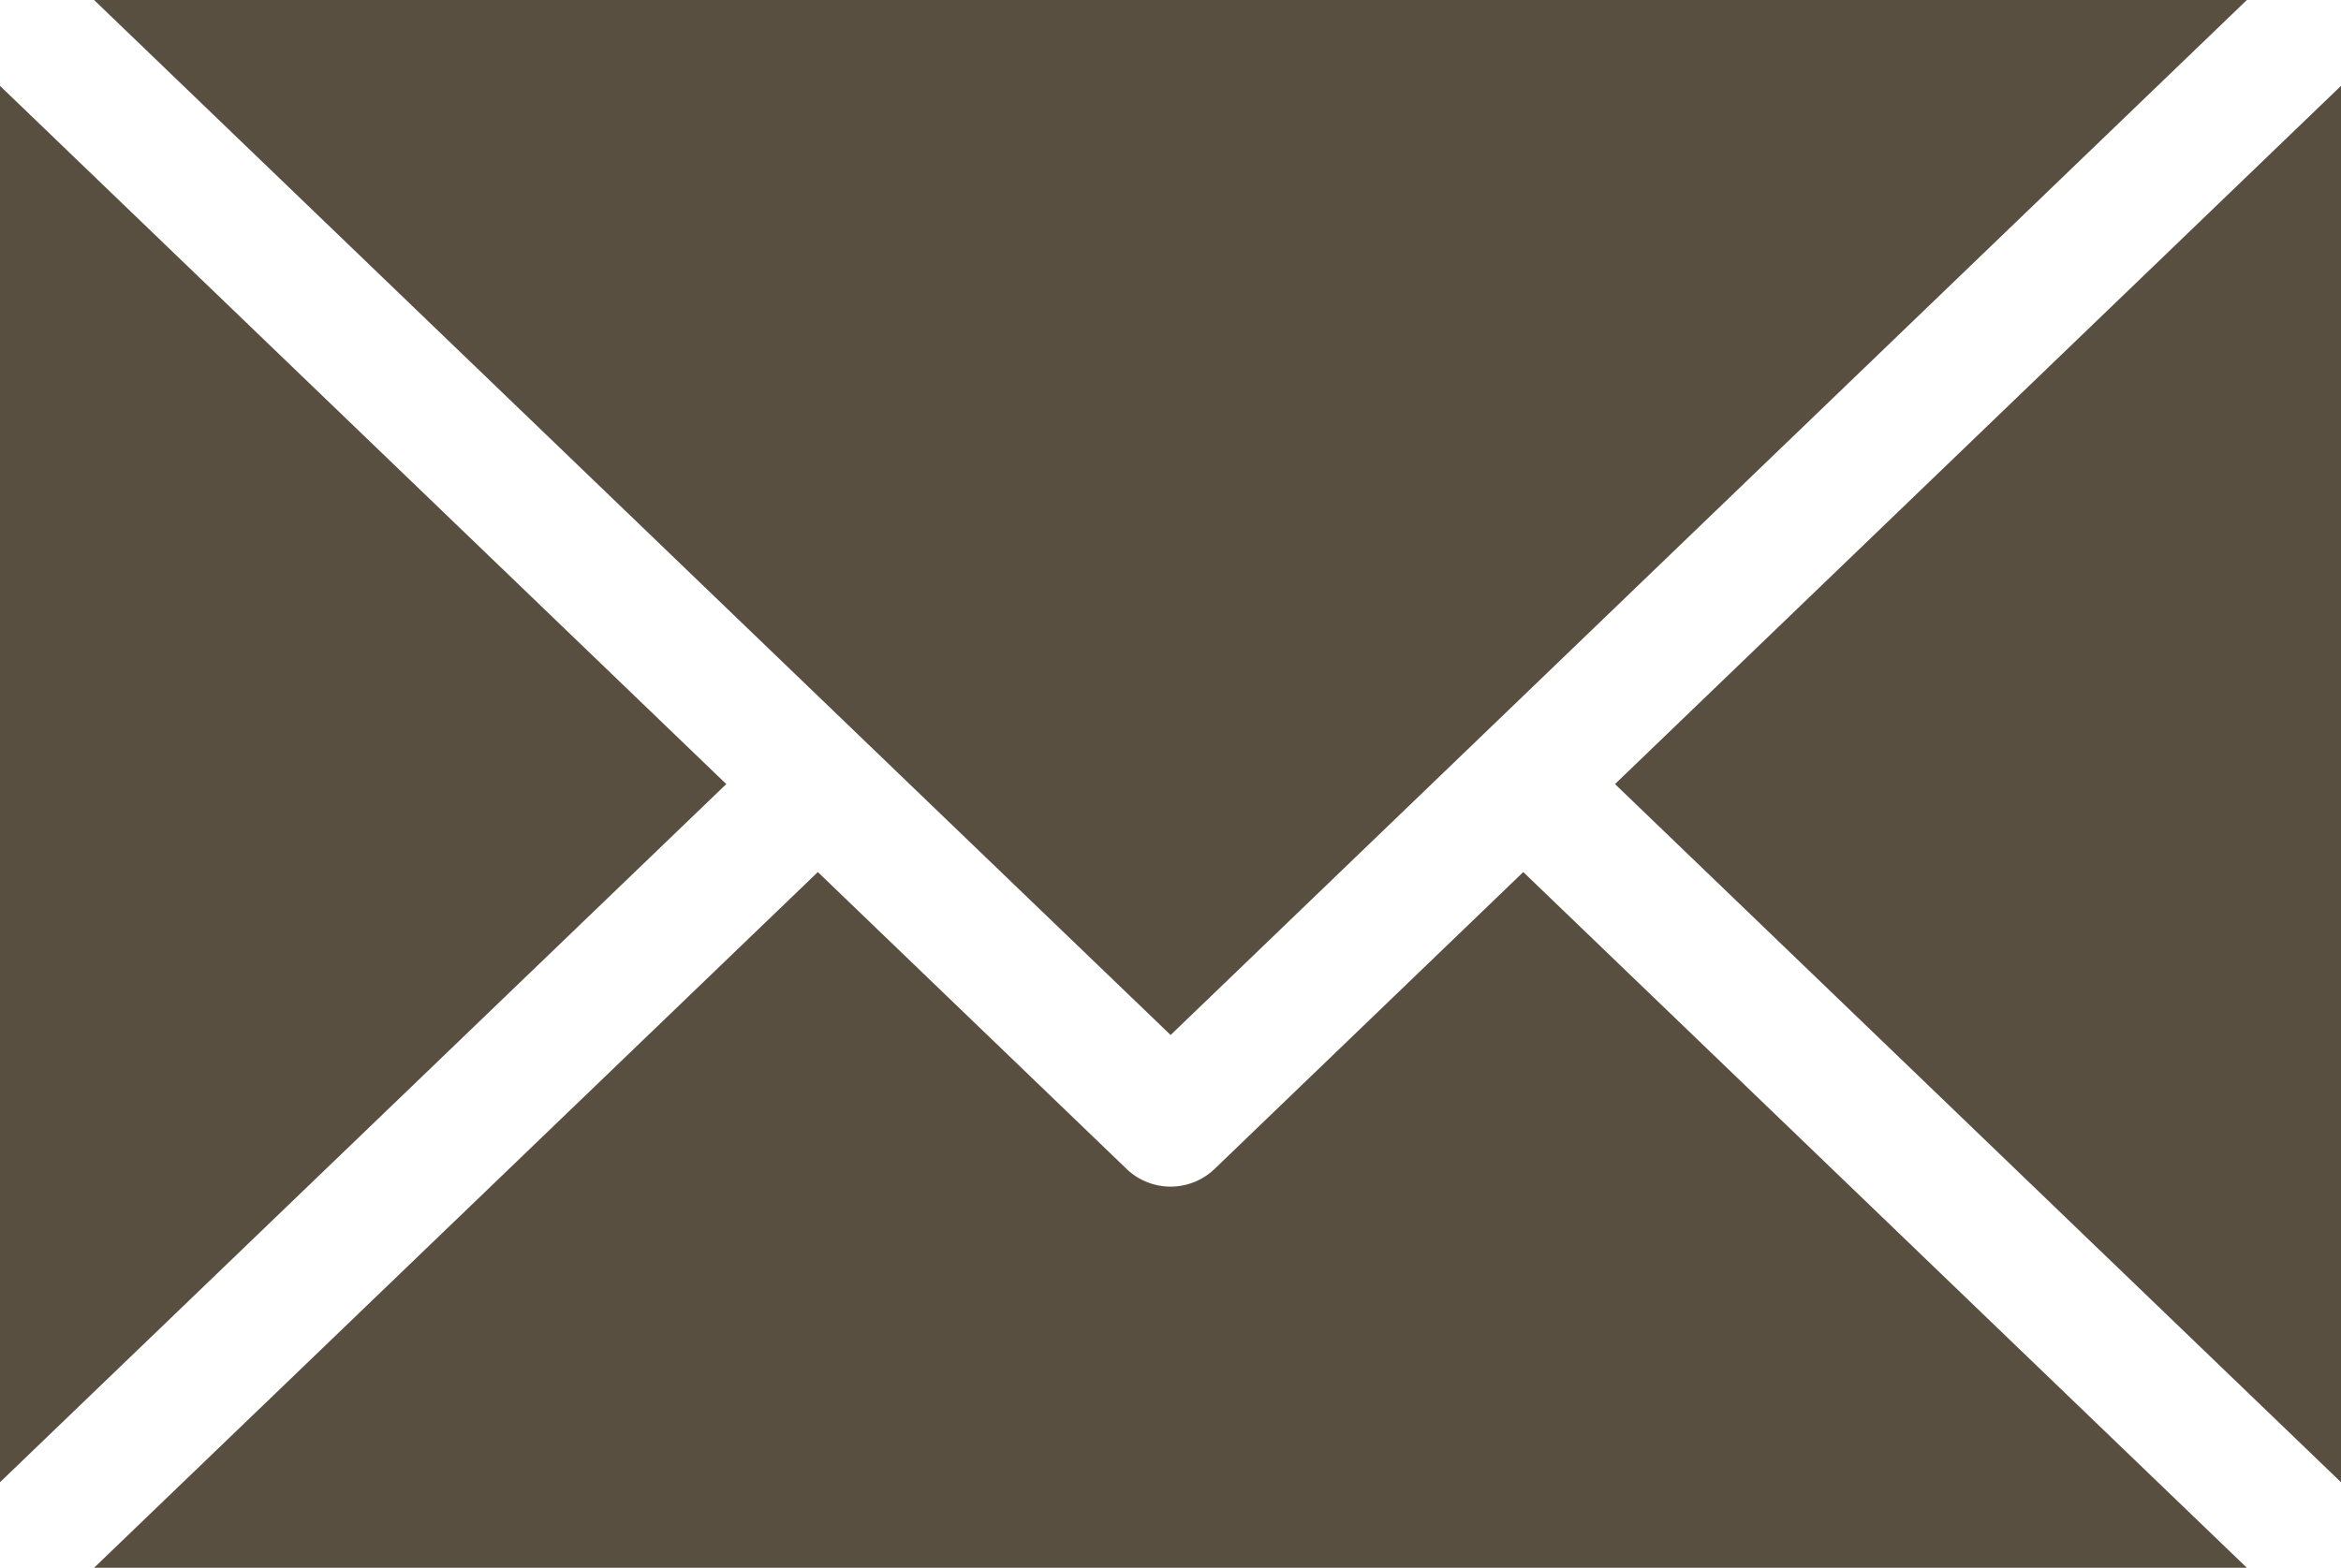 <svg id="グループ_858" data-name="グループ 858" xmlns="http://www.w3.org/2000/svg" xmlns:xlink="http://www.w3.org/1999/xlink" width="58.934" height="39.488" viewBox="0 0 58.934 39.488">
  <defs>
    <clipPath id="clip-path">
      <rect id="長方形_1088" data-name="長方形 1088" width="58.934" height="39.488" fill="#594f41"/>
    </clipPath>
  </defs>
  <g id="グループ_817" data-name="グループ 817" transform="translate(0 0)" clip-path="url(#clip-path)">
    <path id="パス_1430" data-name="パス 1430" d="M58.934,37.326,40.657,19.745,58.934,2.162ZM56.564,0,38.347,17.525l-2.31,2.222-6.567,6.317L22.9,19.747l-2.31-2.222L2.368,0ZM0,2.162,18.284,19.745,0,37.326ZM2.368,39.48,20.589,21.96l7.769,7.473a1.6,1.6,0,0,0,2.222,0l7.768-7.473L56.564,39.48Z" transform="translate(0 0)" fill="#594f41"/>
  </g>
</svg>
